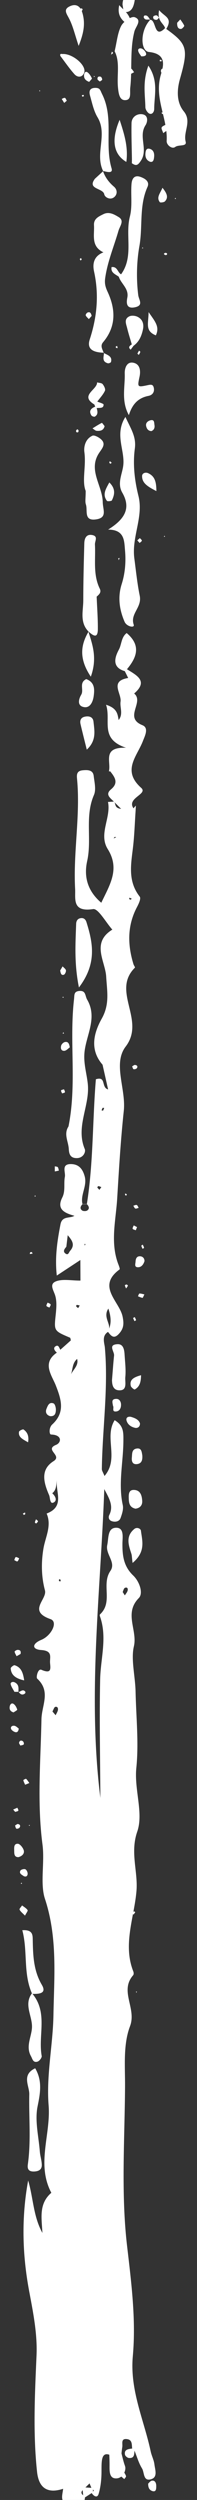 <svg xmlns="http://www.w3.org/2000/svg" xmlns:vectornator="http://vectornator.io" xmlns:xlink="http://www.w3.org/1999/xlink" height="100%" stroke-miterlimit="10" style="fill-rule:nonzero;clip-rule:evenodd;stroke-linecap:round;stroke-linejoin:round;" viewBox="0 0 16.31 206.353" width="100%" xml:space="preserve"><rect x="0" y="0" width="16.31" height="206.353" fill="#333333" stroke="none"/><defs></defs><clipPath id="ArtboardFrame"><rect height="206.353" width="16.31" x="0" y="0"></rect></clipPath><g clip-path="url(#ArtboardFrame)" id="Capa-1" vectornator:layerName="Capa 1"><g opacity="1" vectornator:layerName="Grupo 1"><path d="M12.438 1.635C12.439 1.633 12.441 1.63 12.442 1.628L12.438 1.635Z" fill="#ffffff" fill-rule="nonzero" opacity="1" stroke="none" vectornator:layerName="path"></path><path d="M10.445 8.261C10.893 8.195 10.74 7.638 10.784 7.232C10.957 5.688 10.737 4.111 11.13 2.586C11.232 2.195 11.79 1.662 11.162 1.423C10.877 1.315 10.234 1.759 10.035 2.137C9.734 2.714 9.678 3.45 9.49 4.232C9.961 5.123 9.657 6.22 9.772 7.27C9.824 7.757 9.905 8.34 10.445 8.261" fill="#ffffff" fill-rule="nonzero" opacity="1" stroke="none" vectornator:layerName="path"></path><path d="M8.936 200.525C8.993 201.729 9.08 202.678 9.069 203.627C9.063 204.179 9.136 204.62 9.688 204.567C10.179 204.518 10.481 203.901 10.346 203.538C9.996 202.59 10.01 201.401 8.936 200.525" fill="#ffffff" fill-rule="nonzero" opacity="1" stroke="none" vectornator:layerName="path"></path><path d="M10.46 13.366C10.624 12.16 10.303 11.106 9.904 9.889C9.187 11.579 9.397 12.735 10.46 13.366" fill="#ffffff" fill-rule="nonzero" opacity="1" stroke="none" vectornator:layerName="path"></path><path d="M12.367 9.377C12.599 9.478 12.767 9.235 12.767 8.99C12.769 7.871 13.146 6.689 12.284 5.42C11.789 6.764 12.021 7.822 12.036 8.86C12.04 9.041 12.214 9.311 12.367 9.377" fill="#ffffff" fill-rule="nonzero" opacity="1" stroke="none" vectornator:layerName="path"></path><path d="M6.832 1.101C6.637 0.403 6.205 0.294 5.728 0.545C5.243 0.799 5.509 1.126 5.72 1.531C6.045 2.153 6.205 2.881 6.511 3.788C6.912 2.781 7.082 1.995 6.832 1.101" fill="#ffffff" fill-rule="nonzero" opacity="1" stroke="none" vectornator:layerName="path"></path><path d="M10.55 0.983C10.97 0.886 11.084 0.426 11.152 0.035C11.175-0.096 10.91-0.432 10.785-0.426C10.359-0.411 10.138-0.097 10.146 0.402C10.215 0.653 10.153 1.074 10.55 0.983" fill="#ffffff" fill-rule="nonzero" opacity="1" stroke="none" vectornator:layerName="path"></path><path d="M8.448 199.689C8.154 199.991 7.691 200.181 7.881 200.767C7.906 200.842 8.078 200.93 8.15 200.903C8.677 200.71 8.544 200.195 8.448 199.689" fill="#ffffff" fill-rule="nonzero" opacity="1" stroke="none" vectornator:layerName="path"></path><path d="M12.435 13.355C12.703 13.417 12.74 13.15 12.76 12.945C12.789 12.647 12.708 12.378 12.403 12.286C12.099 12.195 12.055 12.472 12.04 12.676C12.018 12.969 12.114 13.234 12.435 13.355" fill="#ffffff" fill-rule="nonzero" opacity="1" stroke="none" vectornator:layerName="path"></path><path d="M13.668 2.318C12.736 3.262 12.95 1.634 12.438 1.634C11.585 2.529 11.618 4.215 12.33 4.29C13.988 4.464 13.443 5.669 13.282 6.297C12.794 8.198 13.9 9.826 13.798 11.633C13.78 11.972 14.241 12.33 14.5 12.135C14.797 11.91 15.482 12.128 15.371 11.694C15.156 10.857 15.905 10.035 15.216 9.192C14.615 8.458 14.631 7.458 14.901 6.512C15.609 4.02 15.507 3.638 13.766 2.391L13.765 2.391C14.329 1.455 13.614 1.385 13.173 0.835C12.985 1.747 13.54 1.902 13.668 2.318" fill="#ffffff" fill-rule="nonzero" opacity="1" stroke="none" vectornator:layerName="path"></path><path d="M14.986 2.39C15.084 2.386 15.27 2.163 15.255 2.125C15.174 1.936 15.041 1.774 14.927 1.603C14.828 1.708 14.73 1.812 14.669 1.877C14.648 2.215 14.755 2.399 14.986 2.39" fill="#ffffff" fill-rule="nonzero" opacity="1" stroke="none" vectornator:layerName="path"></path><path d="M7.22 5.955C7.051 5.854 6.959 6.057 6.956 6.234C6.952 6.5 7.1 6.653 7.382 6.76C7.45 6.672 7.63 6.505 7.608 6.463C7.512 6.269 7.387 6.056 7.22 5.955" fill="#ffffff" fill-rule="nonzero" opacity="1" stroke="none" vectornator:layerName="path"></path><path d="M12.605 205.614C12.948 205.73 12.934 205.386 12.936 205.197C12.938 204.968 12.842 204.704 12.561 204.763C12.439 204.789 12.338 204.941 12.268 205.001C12.257 205.36 12.389 205.54 12.605 205.614" fill="#ffffff" fill-rule="nonzero" opacity="1" stroke="none" vectornator:layerName="path"></path><path d="M5.529 8.313C5.475 8.227 5.437 8.097 5.373 8.08C5.297 8.059 5.199 8.132 5.11 8.165C5.179 8.274 5.247 8.383 5.316 8.495C5.387 8.434 5.458 8.373 5.529 8.313" fill="#ffffff" fill-rule="nonzero" opacity="1" stroke="none" vectornator:layerName="path"></path><path d="M8.265 6.731C8.335 6.677 8.452 6.631 8.457 6.572C8.466 6.495 8.399 6.355 8.339 6.334C8.203 6.288 8.047 6.318 8.073 6.537C8.082 6.608 8.195 6.665 8.265 6.731" fill="#ffffff" fill-rule="nonzero" opacity="1" stroke="none" vectornator:layerName="path"></path><path d="M7.595-0.452C7.512-0.404 7.379-0.372 7.36-0.302C7.335-0.215 7.406-0.096 7.436 0.012C7.524-0.046 7.649-0.081 7.676-0.159C7.701-0.234 7.626-0.352 7.595-0.452" fill="#ffffff" fill-rule="nonzero" opacity="1" stroke="none" vectornator:layerName="path"></path><path d="M11.06 158.032C11.107 157.968 11.153 157.903 11.199 157.839C11.164 157.81 11.103 157.753 11.096 157.76C11.041 157.816 10.998 157.886 10.951 157.95C10.987 157.978 11.023 158.005 11.06 158.032" fill="#ffffff" fill-rule="nonzero" opacity="1" stroke="none" vectornator:layerName="path"></path><path d="M12.271 203.992C12.452 204.042 12.635 204.235 12.807 203.999C12.842 203.952 12.8 203.749 12.753 203.726C12.515 203.612 12.382 203.791 12.271 203.992" fill="#ffffff" fill-rule="nonzero" opacity="1" stroke="none" vectornator:layerName="path"></path><path d="M12.265 204.002C12.267 203.999 12.269 203.996 12.271 203.992C12.264 203.99 12.257 203.986 12.249 203.984L12.265 204.002Z" fill="#ffffff" fill-rule="nonzero" opacity="1" stroke="none" vectornator:layerName="path"></path><path d="M12.438 1.635L12.442 1.628C12.439 1.627 12.436 1.628 12.433 1.627C12.435 1.629 12.436 1.632 12.438 1.635" fill="#ffffff" fill-rule="nonzero" opacity="1" stroke="none" vectornator:layerName="path"></path><path d="M11.959 1.285C11.929 1.294 11.887 1.392 11.899 1.428C12.005 1.722 12.251 1.57 12.432 1.627C12.305 1.46 12.219 1.217 11.959 1.285" fill="#ffffff" fill-rule="nonzero" opacity="1" stroke="none" vectornator:layerName="path"></path><path d="M3.241 7.522L3.325 7.536L3.295 7.435L3.241 7.522Z" fill="#ffffff" fill-rule="nonzero" opacity="1" stroke="none" vectornator:layerName="path"></path><path d="M8.904 198.861L8.958 198.773L8.874 198.76L8.904 198.861Z" fill="#ffffff" fill-rule="nonzero" opacity="1" stroke="none" vectornator:layerName="path"></path><path d="M11.255 164.382L11.287 164.486L11.343 164.396L11.255 164.382Z" fill="#ffffff" fill-rule="nonzero" opacity="1" stroke="none" vectornator:layerName="path"></path><path d="M8.644 176.908C8.609 176.996 8.545 177.087 8.55 177.172C8.555 177.23 8.656 177.28 8.716 177.336C8.753 177.239 8.818 177.149 8.812 177.064C8.808 177.008 8.704 176.959 8.644 176.908" fill="#ffffff" fill-rule="nonzero" opacity="1" stroke="none" vectornator:layerName="path"></path><path d="M7.19 99.399C7.19 99.397 7.19 99.394 7.191 99.392C7.188 99.389 7.186 99.386 7.183 99.383L7.19 99.399Z" fill="#ffffff" fill-rule="nonzero" opacity="1" stroke="none" vectornator:layerName="path 1"></path><path d="M6.837 99.384C6.834 99.387 6.832 99.39 6.829 99.393C6.83 99.396 6.83 99.398 6.83 99.4L6.837 99.384Z" fill="#ffffff" fill-rule="nonzero" opacity="1" stroke="none" vectornator:layerName="path 2"></path><path d="M6.884 205.966C6.926 206.016 6.968 206.065 7.01 206.114C6.968 206.065 6.926 206.016 6.884 205.966L6.846 205.541C6.687 205.696 6.718 205.837 6.884 205.966M7.072 205.319C7.237 205.33 7.402 205.34 7.567 205.351C7.516 205.228 7.464 205.106 7.414 204.983C7.299 205.094 7.186 205.207 7.072 205.319M7.693 205.486L7.692 205.486L7.698 205.575L7.685 205.665L7.773 205.577L7.693 205.486ZM4.605 141.58C4.669 141.447 4.755 141.318 4.79 141.179C4.826 141.03 4.785 140.842 4.578 140.887C4.482 140.909 4.431 141.114 4.341 141.268C4.439 141.383 4.522 141.481 4.605 141.58M4.908 130.527C4.952 130.522 4.995 130.516 5.039 130.512C5.017 130.452 4.996 130.391 4.973 130.331C4.938 130.358 4.885 130.378 4.875 130.411C4.864 130.443 4.895 130.488 4.908 130.527M5.872 113.448C6.077 113.034 6.532 112.693 6.385 112.167C5.966 112.528 6.036 113.021 5.872 113.448M9.037 109.669C9.226 109.167 9.185 108.653 8.972 108.011C8.537 108.664 9.096 109.169 9.037 109.669M6.47 107.976C6.513 107.904 6.556 107.832 6.601 107.757C6.513 107.738 6.435 107.713 6.355 107.71C6.338 107.71 6.289 107.805 6.305 107.826C6.346 107.884 6.413 107.927 6.47 107.976M5.826 103.223C6.243 102.73 5.941 102.349 5.606 101.955C5.567 102.286 5.529 102.598 5.492 102.911C5.348 103.073 5.193 103.277 5.388 103.444C5.665 103.681 5.701 103.34 5.826 103.223M6.992 102.673L7.015 102.818L7.082 102.692L6.992 102.673ZM8.229 98.213C8.284 98.138 8.337 98.063 8.391 97.987C8.311 97.957 8.233 97.915 8.151 97.903C8.124 97.899 8.048 97.995 8.057 98.011C8.102 98.085 8.169 98.148 8.229 98.213M8.536 91.666C8.577 91.601 8.598 91.525 8.626 91.453C8.582 91.449 8.508 91.428 8.498 91.444C8.457 91.508 8.435 91.584 8.407 91.656C8.452 91.66 8.527 91.681 8.536 91.666M10.82 74.265C10.849 74.236 10.878 74.206 10.907 74.177C10.844 74.149 10.78 74.121 10.717 74.094C10.711 74.134 10.687 74.183 10.704 74.211C10.722 74.241 10.78 74.249 10.82 74.265M9.409 69.209C9.493 69.17 9.554 69.141 9.616 69.11C9.576 69.1 9.526 69.069 9.5 69.081C9.465 69.1 9.448 69.15 9.409 69.209M10.027 66.765C9.785 66.523 9.628 66.365 9.473 66.212C9.589 66.391 9.485 66.708 10.027 66.765M10.335 131.688C10.412 131.563 10.518 131.446 10.561 131.312C10.608 131.166 10.571 130.975 10.347 131.06C10.243 131.1 10.209 131.302 10.156 131.408C10.233 131.528 10.284 131.608 10.335 131.688M5.673 206.666C4.897 206.553 5.188 205.91 5.225 205.429C3.929 205.852 3.211 205.366 3.068 204.03C2.725 200.836 2.884 197.64 3.024 194.443C3.104 192.63 2.742 190.864 2.411 189.093C1.844 186.065 1.769 183.032 2.331 179.981C2.759 181.423 2.75 182.94 3.511 184.311C3.462 183.137 3.175 181.927 4.25 180.996C2.993 178.631 4.219 176.187 4.025 173.776C3.826 171.303 4.385 168.778 4.425 166.331C4.479 163.18 4.78 159.936 3.722 156.734C3.303 155.464 3.715 153.743 3.518 152.248C3.064 148.802 3.367 145.352 3.433 141.91C3.455 140.751 4.229 139.616 3.08 138.557C2.969 138.456 3.137 137.702 3.426 137.827C4.268 138.19 4.188 137.75 4.145 137.27C4.104 136.806 4.404 136.26 3.406 136.195C2.648 136.147 2.623 135.685 3.42 135.356C4.258 135.012 4.826 133.87 4.186 133.647C2.253 132.973 3.922 132.023 3.722 131.271C3.419 130.136 3.407 128.982 3.593 127.845C3.751 126.875 4.302 125.947 3.861 124.93C5.402 124.348 4.575 123.129 4.711 122.167C4.64 122.549 4.692 122.967 4.324 123.256C4.597 123.501 4.77 123.88 4.407 124.033C4.144 124.142 4.149 123.679 4.082 123.448C3.638 122.434 3.292 121.325 4.435 120.606C5.191 120.129 3.645 119.664 4.645 119.259C5.091 119.078 5.162 118.431 4.229 118.409C4.068 118.405 4.037 117.842 4.325 117.578C5.405 116.583 5.081 115.536 4.625 114.369C4.295 113.518 3.443 112.513 4.708 111.648C4.531 111.502 4.379 111.278 4.584 111.135C4.853 110.947 4.894 111.266 4.998 111.41C5.284 111.157 5.569 110.903 5.865 110.639C5.846 110.58 5.845 110.436 5.786 110.411C4.456 109.847 4.473 109.851 4.611 108.537C4.665 108.016 4.718 107.458 4.579 106.965C4.449 106.503 4.021 105.978 4.676 105.749C5.23 105.557 5.92 105.705 6.661 105.702L6.654 104.003C6.062 104.393 5.463 104.786 4.702 105.287C4.533 103.755 4.747 102.416 5.007 101.061C5.147 100.334 5.783 100.593 6.159 100.355L6.16 100.353C5.348 100.131 4.665 99.82 5.154 98.85C5.435 98.292 5.262 97.7 5.371 97.136C5.444 96.755 5.036 96.054 5.916 96.086C6.538 96.109 6.848 96.498 7.012 97.101C7.231 97.908 6.636 98.616 6.829 99.393C6.671 99.563 6.577 99.757 6.804 99.918C6.897 99.982 7.132 99.981 7.223 99.916C7.446 99.753 7.356 99.559 7.191 99.392C7.736 95.973 7.654 92.513 7.938 89.085C8.821 88.804 8.354 89.77 8.951 89.925C8.787 89.193 8.64 88.54 8.492 87.886L8.502 87.895C7.398 86.644 7.766 85.255 8.428 84.073C9.097 82.88 8.861 81.814 8.791 80.603C8.716 79.338 7.533 77.816 9.3 76.732C8.765 76.134 8.13 74.972 7.71 75.037C5.946 75.308 6.264 74.172 6.22 73.377C6.052 70.333 6.673 67.297 6.375 64.248C6.337 63.869 6.408 63.622 6.847 63.581C7.259 63.543 7.699 63.544 7.757 64.047C7.818 64.572 7.972 65.173 7.776 65.624C7.006 67.399 7.618 69.269 7.217 71.07C6.947 72.284 7.188 73.501 8.386 74.515C9.089 73.037 9.95 71.73 8.922 70.088C8.141 68.841 9.21 67.498 8.941 66.194C9.103 66.185 9.265 66.176 9.427 66.166C9.142 65.869 8.673 65.585 9.194 65.152C9.846 64.609 9.502 64.145 9.124 63.665L9.032 63.58C9.172 62.825 8.495 61.655 10.432 61.721C8.209 60.978 9.223 59.484 8.78 58.171C9.706 58.46 9.734 58.947 9.822 59.434C10.22 58.937 9.911 58.403 9.982 57.908C10.078 57.234 9.044 56.219 10.613 55.962L10.333 55.398C10.392 55.344 10.451 55.292 10.511 55.24C11.321 55.749 12.301 56.214 11.107 57.244C11.963 57.958 10.224 59.228 11.79 59.859C12.351 60.086 11.987 60.757 11.83 61.17C11.339 62.445 10.078 63.597 11.688 65.031C12.276 65.554 10.46 65.864 11.05 66.719C11.111 66.768 11.171 66.816 11.231 66.864C11.156 67.932 11.128 69.004 10.996 70.066C10.827 71.433 10.599 72.777 11.569 74.012C11.692 74.17 11.475 74.617 11.331 74.89C10.527 76.425 10.561 77.993 11.05 79.588C11.082 79.689 11.201 79.843 11.168 79.874C9.199 81.828 12.083 84.19 10.403 86.387C9.326 87.799 10.442 89.89 10.249 91.685C9.991 94.091 9.848 96.51 9.702 98.925C9.596 100.681 9.138 102.444 9.738 104.198C9.805 104.397 9.963 104.733 9.893 104.786C7.98 106.189 9.891 107.413 10.15 108.675C10.275 109.28 10.239 109.668 9.842 110.099C9.415 110.564 9.184 110.25 8.943 109.936C8.395 110.276 8.652 110.885 8.682 111.232C8.978 114.587 8.478 117.915 8.431 121.254C8.429 121.392 8.532 121.529 8.652 121.833C9.892 120.384 8.6 118.647 9.493 117.225C10.24 117.672 10.22 118.234 10.216 118.906C10.211 120.68 9.775 122.449 10.164 124.232C10.237 124.566 10.104 124.964 9.98 125.305C9.876 125.588 9.553 125.655 9.263 125.563C9.017 125.484 8.946 125.253 9.051 125.043C9.439 124.27 8.993 123.608 8.633 122.911C8.333 131.407 7.239 139.887 8.31 148.403C8.295 145.14 8.223 141.877 8.292 138.616C8.33 136.878 8.894 135.147 8.275 133.413C8.259 133.365 8.248 133.283 8.277 133.257C9.386 132.237 8.37 130.782 9.139 129.669C9.633 128.954 8.715 128.298 8.879 127.53C9 126.963 8.896 126.125 9.595 126.103C10.307 126.08 10.138 126.909 10.136 127.408C10.129 128.386 10.222 129.277 11.031 130.048C11.538 130.531 11.889 131.505 11.49 131.908C10.243 133.172 11.399 134.562 11.084 135.894C10.83 136.959 11.197 138.365 11.224 139.625C11.268 141.726 11.498 143.844 11.287 145.923C11.102 147.732 11.895 149.652 11.362 151.187C10.765 152.909 11.428 154.47 11.3 156.064C11.126 158.231 10.15 160.494 11.036 162.725C11.074 162.817 11.081 162.971 11.025 163.036C9.87 164.354 11.328 165.769 10.764 167.248C10.186 168.764 10.362 170.557 10.352 172.229C10.325 176.614 10.014 181.036 10.519 185.371C10.875 188.422 11.269 191.47 10.996 194.487C10.74 197.307 11.922 199.744 12.477 202.349C12.554 202.711 12.743 203.057 12.785 203.42C12.837 203.86 13.092 204.499 12.467 204.651C11.845 204.803 11.961 204.074 11.759 203.749C11.481 203.3 11.338 202.776 11.137 202.284C11.072 202.224 11.007 202.166 10.943 202.105C10.904 201.803 10.965 201.401 10.547 201.333C9.973 201.239 10.17 201.711 10.125 201.974C10.066 202.328 10.046 202.686 9.99 203.233C8.353 201.856 8.406 202.904 8.404 203.992C8.404 204.612 8.341 205.251 8.166 205.847C8.054 206.23 7.759 206.034 7.589 205.781C7.404 205.902 7.219 206.022 7.033 206.141L7.034 206.141C6.962 207.144 6.117 206.731 5.673 206.666" fill="#ffffff" fill-rule="nonzero" opacity="1" stroke="none" vectornator:layerName="path 3"></path><path d="M10.073 48.222C9.739 49.272 9.877 50.311 10.314 51.32C10.492 51.732 11.17 51.858 11.069 51.561C10.759 50.645 11.769 50.15 11.568 49.17C11.369 48.209 11.255 47.107 11.122 46.094C10.887 44.32 11.893 42.667 11.463 40.942C11.138 39.637 10.989 38.318 11.165 37.01C11.295 36.04 10.817 35.366 10.383 34.415C9.475 35.843 10.33 37.117 10.212 38.363C10.143 39.102 9.672 39.88 10.124 40.664C10.864 41.946 10.336 42.855 8.951 43.714C10.332 43.719 10.281 44.665 10.349 45.404C10.435 46.343 10.368 47.294 10.073 48.222" fill="#ffffff" fill-rule="nonzero" opacity="1" stroke="none" vectornator:layerName="path 4"></path><path d="M7.017 94.842C6.243 93.004 7.455 91.27 7.269 89.47C7.179 88.594 6.898 87.769 6.998 86.829C7.149 85.408 8.084 83.996 7.213 82.507C7.033 82.198 7.123 81.738 6.551 81.797C6.1 81.843 6.169 82.139 6.129 82.484C5.726 85.974 6.374 89.506 5.671 92.979C5.257 93.607 5.663 94.221 5.695 94.84C5.716 95.226 5.8 95.591 6.347 95.593C6.9 95.594 7.116 95.079 7.017 94.842" fill="#ffffff" fill-rule="nonzero" opacity="1" stroke="none" vectornator:layerName="path 5"></path><path d="M8.535 28.247C9.634 26.944 9.57 25.518 8.914 24.1C8.726 23.694 8.644 23.399 8.709 22.945C8.901 21.593 9.435 20.339 9.811 19.04C9.922 18.657 10.322 18.218 9.824 17.918C9.484 17.715 9.041 17.438 8.56 17.677C8.166 17.874 7.749 18.053 7.782 18.591C7.83 19.406 7.511 20.323 8.561 20.829C7.778 21.13 7.644 21.757 7.787 22.407C8.207 24.313 8.038 26.161 7.431 28.014C7.144 28.889 7.825 29.09 8.581 29.114C8.486 28.83 8.274 28.556 8.535 28.247" fill="#ffffff" fill-rule="nonzero" opacity="1" stroke="none" vectornator:layerName="path 6"></path><path d="M8.58 29.115C8.582 29.122 8.586 29.128 8.588 29.135L8.611 29.116C8.6 29.116 8.59 29.115 8.58 29.115" fill="#ffffff" fill-rule="nonzero" opacity="1" stroke="none" vectornator:layerName="path 7"></path><path d="M10.026 22.642L9.835 22.843C10.025 23.428 10.686 23.821 10.542 24.563C10.473 24.914 10.398 25.527 11.173 25.364C11.909 25.208 11.495 24.758 11.445 24.364C11.274 23.014 11.318 21.554 11.539 20.324C11.831 18.7 11.504 16.996 12.21 15.431C12.411 14.987 12.01 14.738 11.637 14.604C11.076 14.401 10.917 14.819 10.889 15.187C10.818 16.083 10.972 17.019 10.754 17.876C10.35 19.451 11.09 21.168 10.026 22.642" fill="#ffffff" fill-rule="nonzero" opacity="1" stroke="none" vectornator:layerName="path 8"></path><path d="M8.101 51.929C8.107 51.036 8.038 50.143 8.002 49.25C8.002 49.25 7.992 49.259 7.992 49.258C8.196 49.075 8.414 48.904 8.259 48.589C7.688 47.422 7.926 46.169 7.86 44.952C7.844 44.663 8.139 44.282 7.671 44.171C7.144 44.046 6.99 44.446 6.98 44.843C6.937 46.415 6.896 47.988 6.895 49.56C6.894 50.434 6.583 51.366 7.331 52.133L7.315 52.122C7.318 52.13 7.321 52.139 7.323 52.147C7.326 52.143 7.328 52.139 7.33 52.134C7.699 52.452 8.096 52.761 8.101 51.929" fill="#ffffff" fill-rule="nonzero" opacity="1" stroke="none" vectornator:layerName="path 9"></path><path d="M8.505 41.443C8.482 40.106 7.323 38.857 8.143 37.484C8.413 37.031 8.914 36.624 8.224 36.151C8.065 36.041 7.787 35.905 7.656 35.963C7.059 36.228 6.928 36.886 6.986 37.315C7.145 38.501 6.765 39.699 7.094 40.518C7.097 41.125 7.031 41.405 7.112 41.64C7.276 42.115 6.908 43.017 7.94 42.873C8.909 42.739 8.517 42.087 8.505 41.443" fill="#ffffff" fill-rule="nonzero" opacity="1" stroke="none" vectornator:layerName="path 10"></path><path d="M3.46 178.676C3.448 178.311 3.324 177.95 3.296 177.584C3.199 176.337 2.869 175.042 3.113 173.852C3.344 172.725 3.509 171.741 2.913 170.719C1.761 171.263 2.44 172.173 2.425 172.865C2.382 174.788 2.577 176.715 2.307 178.638C2.261 178.958 2.303 179.261 2.829 179.24C3.265 179.221 3.473 179.039 3.46 178.676" fill="#ffffff" fill-rule="nonzero" opacity="1" stroke="none" vectornator:layerName="path 11"></path><path d="M7.159 76.119C7.091 75.9 6.943 75.742 6.672 75.787C6.403 75.831 6.311 76.045 6.305 76.254C6.249 77.884 6.136 79.519 6.535 81.507C8.037 79.533 7.695 77.833 7.159 76.119" fill="#ffffff" fill-rule="nonzero" opacity="1" stroke="none" vectornator:layerName="path 12"></path><path d="M10.669 34.267C10.934 33.424 11.38 32.856 12.293 32.676C12.683 32.599 12.824 32.279 12.712 31.936C12.63 31.687 12.406 31.756 12.166 31.806C11.374 31.971 11.368 31.952 11.553 31.09C11.662 30.582 11.579 30.034 11.018 29.937C10.461 29.841 10.314 30.452 10.327 30.822C10.366 31.94 10.017 33.088 10.669 34.267" fill="#ffffff" fill-rule="nonzero" opacity="1" stroke="none" vectornator:layerName="path 13"></path><path d="M9.235 13.887C8.642 11.886 9.438 9.744 8.456 7.775C8.296 7.457 8.297 7.253 7.897 7.253C7.386 7.254 7.363 7.576 7.454 7.895C7.628 8.501 7.754 9.146 8.076 9.682C8.935 11.113 7.835 12.693 8.538 14.116C8.84 14.177 9.376 14.361 9.235 13.887" fill="#ffffff" fill-rule="nonzero" opacity="1" stroke="none" vectornator:layerName="path 14"></path><path d="M8.538 14.115C8.532 14.114 8.524 14.112 8.517 14.111C8.518 14.111 8.542 14.128 8.542 14.128C8.54 14.124 8.54 14.119 8.538 14.115" fill="#ffffff" fill-rule="nonzero" opacity="1" stroke="none" vectornator:layerName="path 15"></path><path d="M10.89 10.164C10.871 11.162 10.908 12.158 10.923 13.154C10.921 13.266 10.918 13.377 10.917 13.489L10.929 13.479C11.288 13.733 11.428 13.622 11.666 13.263C12.285 12.328 11.439 11.269 12.047 10.336C12.222 10.07 12.305 9.511 11.784 9.431C11.339 9.361 10.9 9.662 10.89 10.164" fill="#ffffff" fill-rule="nonzero" opacity="1" stroke="none" vectornator:layerName="path 16"></path><path d="M3.452 169.704C3.143 168.002 3.985 166.148 2.69 164.578L2.642 164.536C1.942 165.478 2.706 166.429 2.646 167.384C2.598 168.152 2.119 168.922 2.562 169.716C2.691 169.946 2.732 170.277 3.097 170.174C3.258 170.129 3.477 169.845 3.452 169.704" fill="#ffffff" fill-rule="nonzero" opacity="1" stroke="none" vectornator:layerName="path 17"></path><path d="M9.444 111.889C9.384 112.454 9.346 113.022 9.27 113.946C9.29 114.053 9.246 114.708 9.816 114.756C10.581 114.821 10.335 114.075 10.374 113.678C10.436 113.055 10.35 112.42 10.313 111.79C10.29 111.413 10.211 110.937 9.748 110.951C8.901 110.978 9.479 111.553 9.444 111.889" fill="#ffffff" fill-rule="nonzero" opacity="1" stroke="none" vectornator:layerName="path 18"></path><path d="M3.465 163.835C2.748 162.617 2.733 161.32 2.708 160.005C2.699 159.614 2.612 159.276 1.847 159.322C2.311 161.06 1.907 162.854 2.642 164.536C2.642 164.536 2.691 164.578 2.69 164.578C3.242 164.591 3.885 164.547 3.465 163.835" fill="#ffffff" fill-rule="nonzero" opacity="1" stroke="none" vectornator:layerName="path 19"></path><path d="M10.487 52.253C10.035 52.596 10.073 53.183 9.849 53.606C9.589 54.096 9.14 55.057 10.333 55.398C10.392 55.344 10.451 55.291 10.511 55.239C11.331 54.258 11.695 53.275 10.487 52.253" fill="#ffffff" fill-rule="nonzero" opacity="1" stroke="none" vectornator:layerName="path 20"></path><path d="M11.346 26.131C11.166 26.053 10.883 26.029 10.717 26.108C10.244 26.331 10.442 26.735 10.526 27.076C10.636 27.53 10.781 27.976 10.912 28.426L11.058 28.541C11.533 28.198 11.728 27.698 11.836 27.188C11.925 26.768 11.819 26.337 11.346 26.131" fill="#ffffff" fill-rule="nonzero" opacity="1" stroke="none" vectornator:layerName="path 21"></path><path d="M7.324 52.148C6.643 53.304 6.562 54.425 7.519 55.854C8.066 54.327 7.664 53.238 7.324 52.148" fill="#ffffff" fill-rule="nonzero" opacity="1" stroke="none" vectornator:layerName="path 22"></path><path d="M7.74 59.566C7.697 59.168 7.366 59.077 7.003 59.161C6.675 59.238 6.602 59.492 6.667 59.771C6.82 60.426 6.987 61.079 7.185 61.877C8.002 61.121 7.82 60.328 7.74 59.566" fill="#ffffff" fill-rule="nonzero" opacity="1" stroke="none" vectornator:layerName="path 23"></path><path d="M10.877 128.249C10.922 128.385 10.917 128.535 10.976 129.007C12.087 128.079 11.771 127.182 11.668 126.35C11.647 126.169 11.337 126.026 11.121 126.204C10.387 126.809 10.643 127.532 10.877 128.249" fill="#ffffff" fill-rule="nonzero" opacity="1" stroke="none" vectornator:layerName="path 24"></path><path d="M9.436 15.41C9.014 15.051 8.708 14.639 8.532 14.138C8.308 14.343 8.083 14.549 7.859 14.754C7.19 15.642 8.531 15.503 8.634 16.044C8.681 16.289 9.134 16.549 9.464 16.263C9.737 16.027 9.714 15.647 9.436 15.41" fill="#ffffff" fill-rule="nonzero" opacity="1" stroke="none" vectornator:layerName="path 25"></path><path d="M7.84 14.771L7.859 14.753C7.86 14.753 7.859 14.753 7.86 14.753L7.84 14.771Z" fill="#ffffff" fill-rule="nonzero" opacity="1" stroke="none" vectornator:layerName="path 26"></path><path d="M8.518 14.111C8.521 14.121 8.529 14.128 8.532 14.138C8.536 14.135 8.539 14.132 8.543 14.129L8.518 14.111L8.518 14.111" fill="#ffffff" fill-rule="nonzero" opacity="1" stroke="none" vectornator:layerName="path 27"></path><path d="M6.961 6.022C7.21 5.426 6.006 4.397 5.168 4.459C5.111 4.513 5.054 4.568 4.998 4.622C5.382 5.124 5.738 5.649 6.16 6.121C6.418 6.41 6.797 6.411 6.961 6.022" fill="#ffffff" fill-rule="nonzero" opacity="1" stroke="none" vectornator:layerName="path 28"></path><path d="M7.752 57.493C7.832 56.931 7.87 56.33 7.141 56.053C6.51 56.366 6.97 56.937 6.721 57.351C6.522 57.682 6.348 58.276 6.978 58.37C7.473 58.441 7.692 57.906 7.752 57.493" fill="#ffffff" fill-rule="nonzero" opacity="1" stroke="none" vectornator:layerName="path 29"></path><path d="M10.661 123.692C10.67 124.07 10.73 124.426 11.218 124.53C11.623 124.476 11.798 124.217 11.774 123.874C11.746 123.454 11.631 122.989 11.078 122.98C10.639 122.974 10.652 123.379 10.661 123.692" fill="#ffffff" fill-rule="nonzero" opacity="1" stroke="none" vectornator:layerName="path 30"></path><path d="M8.495 31.704C8.416 31.606 8.197 31.607 8.04 31.562C8.052 32.18 6.569 32.635 7.811 33.387C7.893 33.307 7.973 33.227 8.055 33.146C8.273 32.852 8.538 32.577 8.687 32.255C8.751 32.118 8.617 31.855 8.495 31.704" fill="#ffffff" fill-rule="nonzero" opacity="1" stroke="none" vectornator:layerName="path 31"></path><path d="M10.862 2.172C10.869 1.194 10.25 0.879 9.871 0.422C9.716 1.143 9.923 1.694 10.862 2.172" fill="#ffffff" fill-rule="nonzero" opacity="1" stroke="none" vectornator:layerName="path 32"></path><path d="M11.764 39.289C11.757 39.866 12.199 40.153 12.948 40.536C12.942 39.764 12.818 39.305 12.256 39.053C12.037 38.955 11.766 39.06 11.764 39.289" fill="#ffffff" fill-rule="nonzero" opacity="1" stroke="none" vectornator:layerName="path 33"></path><path d="M9.262 41.303C9.488 40.833 9.596 40.353 9.051 39.822C8.761 40.365 8.456 40.808 8.855 41.344C8.895 41.398 9.233 41.366 9.262 41.303" fill="#ffffff" fill-rule="nonzero" opacity="1" stroke="none" vectornator:layerName="path 34"></path><path d="M13.359 3.541C13.364 3.19 13.436 2.755 12.913 2.676C12.613 2.63 12.421 2.849 12.405 3.151C12.466 3.516 12.541 3.925 12.956 4.038C13.341 4.144 13.356 3.786 13.359 3.541" fill="#ffffff" fill-rule="nonzero" opacity="1" stroke="none" vectornator:layerName="path 35"></path><path d="M10.916 120.313C10.888 120.601 10.962 120.893 11.334 120.851C11.765 120.803 11.806 120.456 11.78 120.115C11.73 119.861 11.723 119.518 11.343 119.561C10.894 119.61 10.947 120.007 10.916 120.313" fill="#ffffff" fill-rule="nonzero" opacity="1" stroke="none" vectornator:layerName="path 36"></path><path d="M12.903 27.682C13.24 26.966 12.836 26.539 12.302 25.762C12.299 26.686 11.979 27.31 12.903 27.682" fill="#ffffff" fill-rule="nonzero" opacity="1" stroke="none" vectornator:layerName="path 37"></path><path d="M13.233 16.689C13.273 16.74 13.576 16.704 13.653 16.623C13.957 16.302 13.834 15.975 13.452 15.501C13.251 15.978 12.929 16.296 13.233 16.689" fill="#ffffff" fill-rule="nonzero" opacity="1" stroke="none" vectornator:layerName="path 38"></path><path d="M4.626 116.374C4.631 116.189 4.554 115.885 4.426 115.837C4.061 115.7 3.951 116.044 3.856 116.267C3.745 116.531 3.811 116.789 4.151 116.893C4.57 116.922 4.618 116.624 4.626 116.374" fill="#ffffff" fill-rule="nonzero" opacity="1" stroke="none" vectornator:layerName="path 39"></path><path d="M10.481 117.271C10.579 117.594 10.862 117.787 11.183 117.856C11.393 117.901 11.603 117.771 11.588 117.488C11.48 117.166 11.157 117.044 10.861 116.955C10.685 116.901 10.388 116.959 10.481 117.271" fill="#ffffff" fill-rule="nonzero" opacity="1" stroke="none" vectornator:layerName="path 40"></path><path d="M1.959 152.707C1.89 152.496 1.644 152.189 1.469 152.186C1.129 152.178 1.173 152.534 1.177 152.766C1.18 153.002 1.168 153.292 1.522 153.294C1.882 153.196 2.043 152.956 1.959 152.707" fill="#ffffff" fill-rule="nonzero" opacity="1" stroke="none" vectornator:layerName="path 41"></path><path d="M1.211 137.45C1.138 137.428 0.883 137.623 0.888 137.709C0.92 138.247 1.272 138.542 2.002 138.703C1.906 138.05 1.75 137.623 1.211 137.45" fill="#ffffff" fill-rule="nonzero" opacity="1" stroke="none" vectornator:layerName="path 42"></path><path d="M1.942 117.988C1.893 117.953 1.59 118.093 1.575 118.179C1.498 118.622 1.871 118.793 2.325 119.051C2.412 118.523 2.262 118.21 1.942 117.988" fill="#ffffff" fill-rule="nonzero" opacity="1" stroke="none" vectornator:layerName="path 43"></path><path d="M11.223 104.132C11.216 104.312 11.096 104.598 11.419 104.601C11.719 104.604 11.88 104.357 11.964 104.094C11.962 103.846 11.803 103.692 11.568 103.694C11.303 103.696 11.233 103.923 11.223 104.132" fill="#ffffff" fill-rule="nonzero" opacity="1" stroke="none" vectornator:layerName="path 44"></path><path d="M9.354 116.04C9.465 116.183 9.228 116.538 9.602 116.507C9.922 116.481 10.033 116.193 10.02 115.912C10.008 115.686 9.878 115.462 9.628 115.465C9.178 115.469 9.322 115.787 9.354 116.04" fill="#ffffff" fill-rule="nonzero" opacity="1" stroke="none" vectornator:layerName="path 45"></path><path d="M10.829 114.399C10.857 114.519 11.115 114.711 11.153 114.691C11.555 114.467 11.672 114.098 11.677 113.511C11.076 113.678 10.707 113.877 10.829 114.399" fill="#ffffff" fill-rule="nonzero" opacity="1" stroke="none" vectornator:layerName="path 46"></path><path d="M12.085 4.381C12.042 4.246 11.911 4.109 11.779 4.032C11.642 3.953 11.415 3.983 11.439 4.175C11.46 4.356 11.621 4.522 11.694 4.649C12.009 4.668 12.144 4.566 12.085 4.381" fill="#ffffff" fill-rule="nonzero" opacity="1" stroke="none" vectornator:layerName="path 47"></path><path d="M12.1 35.171C12.148 35.383 12.258 35.565 12.53 35.586C12.775 35.487 12.823 35.283 12.788 35.077C12.757 34.899 12.795 34.591 12.436 34.696C12.223 34.758 12.044 34.921 12.1 35.171" fill="#ffffff" fill-rule="nonzero" opacity="1" stroke="none" vectornator:layerName="path 48"></path><path d="M13.515 10.99C13.703 10.841 13.889 10.762 13.915 10.651C13.942 10.544 13.803 10.404 13.737 10.278C13.613 10.357 13.427 10.415 13.384 10.522C13.342 10.625 13.449 10.78 13.515 10.99" fill="#ffffff" fill-rule="nonzero" opacity="1" stroke="none" vectornator:layerName="path 49"></path><path d="M8.66 35.174C8.598 35.098 8.453 34.893 8.432 34.903C8.164 35.037 7.912 35.202 7.658 35.359C7.774 35.43 7.889 35.554 8.01 35.562C8.277 35.577 8.565 35.558 8.66 35.174" fill="#ffffff" fill-rule="nonzero" opacity="1" stroke="none" vectornator:layerName="path 50"></path><path d="M8.004 33.688C7.965 33.646 7.924 33.606 7.882 33.567C7.508 33.712 7.34 33.942 7.574 34.298C7.616 34.361 7.798 34.42 7.852 34.388C8.145 34.211 8.076 33.946 8.004 33.688" fill="#ffffff" fill-rule="nonzero" opacity="1" stroke="none" vectornator:layerName="path 51"></path><path d="M1.425 141.111C1.371 140.937 1.268 140.737 1.115 140.639C0.95 140.535 0.829 140.697 0.804 140.858C0.773 141.065 0.818 141.251 1.121 141.346C1.213 141.279 1.441 141.162 1.425 141.111" fill="#ffffff" fill-rule="nonzero" opacity="1" stroke="none" vectornator:layerName="path 52"></path><path d="M1.829 157.278C1.753 157.396 1.586 157.551 1.621 157.624C1.698 157.79 1.874 157.916 2.07 158.119C2.178 157.9 2.327 157.725 2.283 157.662C2.179 157.506 1.986 157.402 1.829 157.278" fill="#ffffff" fill-rule="nonzero" opacity="1" stroke="none" vectornator:layerName="path 53"></path><path d="M2.289 154.656C2.288 154.528 2.204 154.342 2.096 154.291C2 154.246 1.745 154.311 1.696 154.396C1.552 154.638 1.803 154.741 1.97 154.861C2.203 154.964 2.29 154.794 2.289 154.656" fill="#ffffff" fill-rule="nonzero" opacity="1" stroke="none" vectornator:layerName="path 54"></path><path d="M5.362 86.014C5.24 86.044 5.099 86.188 5.065 86.305C5.008 86.497 5.044 86.754 5.322 86.738C5.491 86.728 5.649 86.537 5.777 86.452C5.73 86.144 5.639 85.949 5.362 86.014" fill="#ffffff" fill-rule="nonzero" opacity="1" stroke="none" vectornator:layerName="path 55"></path><path d="M8.609 29.144C8.59 29.467 8.418 29.845 8.931 29.987C9.004 30.007 9.171 29.936 9.187 29.881C9.318 29.418 8.916 29.312 8.609 29.144" fill="#ffffff" fill-rule="nonzero" opacity="1" stroke="none" vectornator:layerName="path 56"></path><path d="M8.588 29.134C8.595 29.137 8.602 29.141 8.609 29.144C8.609 29.135 8.611 29.126 8.611 29.117C8.611 29.116 8.588 29.134 8.588 29.134" fill="#ffffff" fill-rule="nonzero" opacity="1" stroke="none" vectornator:layerName="path 57"></path><path d="M9.239 22.044C9.149 22.516 9.558 22.635 9.835 22.843C9.899 22.776 9.962 22.709 10.025 22.642C9.727 22.492 9.733 21.983 9.239 22.044" fill="#ffffff" fill-rule="nonzero" opacity="1" stroke="none" vectornator:layerName="path 58"></path><path d="M10.347 202.611C10.368 202.72 10.541 202.872 10.659 202.885C11.143 202.934 11.102 202.574 11.138 202.284C11.073 202.225 11.007 202.165 10.943 202.106C10.616 202.145 10.267 202.185 10.347 202.611" fill="#ffffff" fill-rule="nonzero" opacity="1" stroke="none" vectornator:layerName="path 59"></path><path d="M13.326 5.904C13.335 5.984 13.444 6.121 13.498 6.116C13.619 6.108 13.734 6.026 13.852 5.974C13.772 5.861 13.694 5.75 13.634 5.665C13.365 5.619 13.311 5.757 13.326 5.904" fill="#ffffff" fill-rule="nonzero" opacity="1" stroke="none" vectornator:layerName="path 60"></path><path d="M5.46 80.098C5.441 79.978 5.282 79.877 5.184 79.766C5.108 79.893 5.034 80.019 4.981 80.107C5.025 80.319 5.057 80.523 5.277 80.46C5.375 80.433 5.477 80.215 5.46 80.098" fill="#ffffff" fill-rule="nonzero" opacity="1" stroke="none" vectornator:layerName="path 61"></path><path d="M4.783 96.342C4.74 96.29 4.621 96.291 4.536 96.269L4.538 96.694C4.685 96.664 4.779 96.645 4.873 96.626C4.845 96.529 4.843 96.415 4.783 96.342" fill="#ffffff" fill-rule="nonzero" opacity="1" stroke="none" vectornator:layerName="path 62"></path><path d="M1.447 136.184C1.361 136.187 1.202 136.293 1.209 136.332C1.231 136.462 1.315 136.582 1.374 136.706C1.5 136.636 1.625 136.565 1.7 136.522C1.767 136.24 1.617 136.177 1.447 136.184" fill="#ffffff" fill-rule="nonzero" opacity="1" stroke="none" vectornator:layerName="path 63"></path><path d="M1.229 138.87C1.026 138.765 0.857 138.888 0.882 139.005C0.93 139.229 1.084 139.435 1.197 139.647C1.306 139.648 1.415 139.648 1.523 139.65C1.532 139.357 1.587 139.055 1.229 138.87" fill="#ffffff" fill-rule="nonzero" opacity="1" stroke="none" vectornator:layerName="path 64"></path><path d="M1.203 139.658C1.201 139.655 1.199 139.651 1.197 139.647L1.192 139.647L1.203 139.658Z" fill="#ffffff" fill-rule="nonzero" opacity="1" stroke="none" vectornator:layerName="path 65"></path><path d="M1.523 139.65C1.523 139.658 1.522 139.666 1.522 139.673L1.538 139.65C1.533 139.65 1.528 139.65 1.523 139.65" fill="#ffffff" fill-rule="nonzero" opacity="1" stroke="none" vectornator:layerName="path 66"></path><path d="M1.551 142.676C1.455 142.609 1.348 142.49 1.217 142.455C1.042 142.409 0.863 142.507 0.911 142.689C0.942 142.802 1.106 142.921 1.238 142.966C1.428 143.03 1.529 142.905 1.551 142.676" fill="#ffffff" fill-rule="nonzero" opacity="1" stroke="none" vectornator:layerName="path 67"></path><path d="M11.8 107.126C11.832 107.13 11.886 106.972 11.954 106.842C11.807 106.813 11.674 106.762 11.545 106.772C11.498 106.775 11.463 106.919 11.422 106.999C11.547 107.045 11.67 107.11 11.8 107.126" fill="#ffffff" fill-rule="nonzero" opacity="1" stroke="none" vectornator:layerName="path 68"></path><path d="M10.726 6.11C10.83 6.135 10.975 6.017 11.103 5.962C11.011 5.849 10.943 5.694 10.821 5.635C10.739 5.597 10.583 5.693 10.381 5.751C10.534 5.921 10.611 6.081 10.726 6.11" fill="#ffffff" fill-rule="nonzero" opacity="1" stroke="none" vectornator:layerName="path 69"></path><path d="M10.227 203.991C10.14 204.087 10.051 204.182 9.923 204.321C10.07 204.445 10.18 204.536 10.29 204.629C10.341 204.548 10.448 204.454 10.432 204.386C10.399 204.247 10.299 204.122 10.227 203.991" fill="#ffffff" fill-rule="nonzero" opacity="1" stroke="none" vectornator:layerName="path 70"></path><path d="M7.256 25.793C7.177 25.824 7.074 25.973 7.096 26.029C7.142 26.146 7.263 26.238 7.354 26.34C7.442 26.241 7.53 26.142 7.588 26.077C7.538 25.851 7.455 25.716 7.256 25.793" fill="#ffffff" fill-rule="nonzero" opacity="1" stroke="none" vectornator:layerName="path 71"></path><path d="M11.24 101.55L11.346 101.288C11.256 101.24 11.164 101.194 11.074 101.146C11.04 101.24 10.96 101.346 10.983 101.424C11.001 101.483 11.15 101.509 11.24 101.55" fill="#ffffff" fill-rule="nonzero" opacity="1" stroke="none" vectornator:layerName="path 72"></path><path d="M10.45 98.693C10.467 98.654 10.51 98.596 10.496 98.582C10.464 98.547 10.406 98.534 10.359 98.512C10.36 98.555 10.349 98.602 10.364 98.64C10.373 98.664 10.42 98.676 10.45 98.693" fill="#ffffff" fill-rule="nonzero" opacity="1" stroke="none" vectornator:layerName="path 73"></path><path d="M3.942 107.518C3.906 107.61 3.827 107.712 3.847 107.791C3.864 107.853 4.005 107.886 4.091 107.932C4.129 107.844 4.215 107.739 4.19 107.672C4.165 107.602 4.029 107.567 3.942 107.518" fill="#ffffff" fill-rule="nonzero" opacity="1" stroke="none" vectornator:layerName="path 74"></path><path d="M5.298 89.909C5.215 89.941 5.075 89.956 5.059 90.007C5.037 90.075 5.11 90.17 5.142 90.254C5.227 90.222 5.362 90.202 5.372 90.157C5.39 90.083 5.327 89.992 5.298 89.909" fill="#ffffff" fill-rule="nonzero" opacity="1" stroke="none" vectornator:layerName="path 75"></path><path d="M1.436 149.211C1.322 149.262 1.207 149.313 1.092 149.363C1.145 149.428 1.201 149.492 1.258 149.559C1.351 149.525 1.482 149.513 1.517 149.453C1.545 149.4 1.467 149.294 1.436 149.211" fill="#ffffff" fill-rule="nonzero" opacity="1" stroke="none" vectornator:layerName="path 76"></path><path d="M1.49 150.558C1.422 150.544 1.331 150.635 1.246 150.68C1.28 150.772 1.289 150.89 1.355 150.939C1.396 150.969 1.561 150.924 1.607 150.868C1.714 150.734 1.675 150.594 1.49 150.558" fill="#ffffff" fill-rule="nonzero" opacity="1" stroke="none" vectornator:layerName="path 77"></path><path d="M1.309 128.526C1.244 128.545 1.221 128.687 1.181 128.776C1.269 128.815 1.393 128.907 1.439 128.879C1.516 128.837 1.542 128.716 1.59 128.629C1.495 128.589 1.384 128.504 1.309 128.526" fill="#ffffff" fill-rule="nonzero" opacity="1" stroke="none" vectornator:layerName="path 78"></path><path d="M1.899 143.732C1.752 143.615 1.614 143.676 1.58 143.844C1.567 143.915 1.651 144.004 1.691 144.084C1.79 144.051 1.926 144.043 1.963 143.983C1.999 143.926 1.959 143.779 1.899 143.732" fill="#ffffff" fill-rule="nonzero" opacity="1" stroke="none" vectornator:layerName="path 79"></path><path d="M1.522 139.673C1.531 139.672 1.54 139.665 1.549 139.663C1.545 139.658 1.542 139.654 1.538 139.65L1.522 139.673" fill="#ffffff" fill-rule="nonzero" opacity="1" stroke="none" vectornator:layerName="path 80"></path><path d="M2.094 139.635C1.897 139.393 1.73 139.615 1.549 139.663C1.684 139.844 1.84 139.959 2.071 139.78C2.102 139.754 2.116 139.662 2.094 139.635" fill="#ffffff" fill-rule="nonzero" opacity="1" stroke="none" vectornator:layerName="path 81"></path><path d="M8.576 33.397C8.576 33.312 8.238 33.23 8.054 33.147C7.974 33.227 7.892 33.306 7.81 33.387C7.835 33.448 7.858 33.508 7.882 33.567C7.924 33.607 7.964 33.647 8.004 33.687C8.233 33.644 8.579 33.742 8.576 33.397" fill="#ffffff" fill-rule="nonzero" opacity="1" stroke="none" vectornator:layerName="path 82"></path><path d="M2.161 146.825C2.142 146.807 1.927 146.912 1.932 146.939C1.955 147.067 2.025 147.187 2.08 147.317C2.235 147.253 2.332 147.214 2.429 147.175C2.342 147.055 2.266 146.928 2.161 146.825" fill="#ffffff" fill-rule="nonzero" opacity="1" stroke="none" vectornator:layerName="path 83"></path><path d="M6.718 0.687C6.638 0.726 6.571 0.79 6.498 0.846C6.573 0.897 6.651 0.95 6.727 1.003C6.767 0.923 6.816 0.847 6.843 0.765C6.847 0.749 6.74 0.676 6.718 0.687" fill="#ffffff" fill-rule="nonzero" opacity="1" stroke="none" vectornator:layerName="path 84"></path><path d="M12.968 1.637C13.037 1.632 13.098 1.522 13.167 1.456C13.1 1.39 13.039 1.282 12.957 1.267C12.876 1.251 12.707 1.312 12.692 1.367C12.64 1.557 12.785 1.649 12.968 1.637" fill="#ffffff" fill-rule="nonzero" opacity="1" stroke="none" vectornator:layerName="path 85"></path><path d="M11.061 88.252C11.132 88.277 11.279 88.235 11.325 88.176C11.437 88.031 11.347 87.919 11.178 87.902C11.106 87.895 11.023 87.975 10.939 88.019C10.979 88.105 10.999 88.231 11.061 88.252" fill="#ffffff" fill-rule="nonzero" opacity="1" stroke="none" vectornator:layerName="path 86"></path><path d="M11.206 99.754C11.269 99.784 11.383 99.722 11.481 99.7C11.428 99.616 11.395 99.495 11.319 99.463C11.249 99.433 11.133 99.499 11.037 99.521C11.091 99.603 11.128 99.716 11.206 99.754" fill="#ffffff" fill-rule="nonzero" opacity="1" stroke="none" vectornator:layerName="path 87"></path><path d="M11.559 44.818C11.623 44.754 11.738 44.692 11.742 44.625C11.744 44.558 11.638 44.486 11.579 44.416C11.509 44.476 11.439 44.536 11.367 44.599C11.437 44.681 11.497 44.749 11.559 44.818" fill="#ffffff" fill-rule="nonzero" opacity="1" stroke="none" vectornator:layerName="path 88"></path><path d="M13.348 5.073C13.365 5.073 13.377 5.005 13.391 4.967C13.346 4.951 13.3 4.937 13.254 4.921L13.21 5.034C13.257 5.049 13.303 5.076 13.348 5.073" fill="#ffffff" fill-rule="nonzero" opacity="1" stroke="none" vectornator:layerName="path 89"></path><path d="M13.518 9.405C13.533 9.367 13.547 9.329 13.562 9.291C13.502 9.285 13.442 9.281 13.382 9.276C13.391 9.316 13.39 9.363 13.414 9.393C13.428 9.411 13.482 9.402 13.518 9.405" fill="#ffffff" fill-rule="nonzero" opacity="1" stroke="none" vectornator:layerName="path 90"></path><path d="M14.567 16.426L14.531 16.321L14.463 16.408L14.567 16.426Z" fill="#ffffff" fill-rule="nonzero" opacity="1" stroke="none" vectornator:layerName="path 91"></path><path d="M13.678 21.051C13.713 21.067 13.781 21.048 13.816 21.023C13.838 21.008 13.828 20.951 13.831 20.913C13.786 20.898 13.735 20.861 13.698 20.87C13.541 20.911 13.533 20.985 13.678 21.051" fill="#ffffff" fill-rule="nonzero" opacity="1" stroke="none" vectornator:layerName="path 92"></path><path d="M2.07 124.841L1.89 124.934L1.972 125.047C2.012 125.024 2.073 125.01 2.086 124.979C2.102 124.941 2.077 124.887 2.07 124.841" fill="#ffffff" fill-rule="nonzero" opacity="1" stroke="none" vectornator:layerName="path 93"></path><path d="M11.249 66.492C11.183 66.568 11.116 66.644 11.05 66.72C11.11 66.767 11.17 66.816 11.23 66.864C11.236 66.74 11.242 66.616 11.249 66.492" fill="#ffffff" fill-rule="nonzero" opacity="1" stroke="none" vectornator:layerName="path 94"></path><path d="M10.819 28.862C10.898 28.755 10.978 28.648 11.058 28.542C11.009 28.503 10.961 28.465 10.913 28.426C10.732 28.544 10.581 28.666 10.819 28.862" fill="#ffffff" fill-rule="nonzero" opacity="1" stroke="none" vectornator:layerName="path 95"></path><path d="M11.134 109.051C11.179 109.023 11.266 108.985 11.262 108.967C11.241 108.88 11.196 108.799 11.158 108.716C11.111 108.741 11.02 108.778 11.024 108.791C11.049 108.88 11.094 108.965 11.134 109.051" fill="#ffffff" fill-rule="nonzero" opacity="1" stroke="none" vectornator:layerName="path 96"></path><path d="M10.439 106.354C10.492 106.276 10.553 106.204 10.589 106.121C10.596 106.104 10.517 106.028 10.473 106.024C10.429 106.021 10.334 106.081 10.338 106.098C10.359 106.186 10.403 106.269 10.439 106.354" fill="#ffffff" fill-rule="nonzero" opacity="1" stroke="none" vectornator:layerName="path 97"></path><path d="M9.586 28.611C9.57 28.631 9.598 28.68 9.608 28.716C9.652 28.722 9.698 28.729 9.743 28.736L9.701 28.556C9.661 28.573 9.608 28.582 9.586 28.611" fill="#ffffff" fill-rule="nonzero" opacity="1" stroke="none" vectornator:layerName="path 98"></path><path d="M9.788 46.084C9.8 46.125 9.812 46.165 9.834 46.243C9.865 46.16 9.884 46.108 9.903 46.056C9.865 46.066 9.827 46.075 9.788 46.084" fill="#ffffff" fill-rule="nonzero" opacity="1" stroke="none" vectornator:layerName="path 99"></path><path d="M9.262 4.261L9.191 4.515C9.255 4.441 9.474 4.414 9.262 4.261" fill="#ffffff" fill-rule="nonzero" opacity="1" stroke="none" vectornator:layerName="path 100"></path><path d="M9.183 4.544C9.185 4.535 9.188 4.525 9.191 4.516C9.185 4.522 9.174 4.526 9.172 4.533L9.183 4.544Z" fill="#ffffff" fill-rule="nonzero" opacity="1" stroke="none" vectornator:layerName="path 101"></path><path d="M9.142 38.275C9.175 38.276 9.212 38.223 9.246 38.193C9.195 38.15 9.143 38.107 9.09 38.065C9.076 38.106 9.06 38.146 9.045 38.186C9.077 38.218 9.108 38.275 9.142 38.275" fill="#ffffff" fill-rule="nonzero" opacity="1" stroke="none" vectornator:layerName="path 102"></path><path d="M11.852 20.502L11.816 20.408L11.758 20.492L11.852 20.502Z" fill="#ffffff" fill-rule="nonzero" opacity="1" stroke="none" vectornator:layerName="path 103"></path><path d="M11.492 29.294C11.537 29.212 11.592 29.133 11.619 29.046C11.627 29.023 11.55 28.976 11.511 28.94C11.467 29.022 11.421 29.105 11.375 29.188C11.412 29.225 11.453 29.259 11.492 29.294" fill="#ffffff" fill-rule="nonzero" opacity="1" stroke="none" vectornator:layerName="path 104"></path><path d="M11.7 102.829C11.721 102.917 11.769 102.999 11.807 103.084C11.849 103.053 11.931 103.013 11.926 102.991C11.904 102.901 11.856 102.818 11.816 102.732C11.776 102.765 11.695 102.806 11.7 102.829" fill="#ffffff" fill-rule="nonzero" opacity="1" stroke="none" vectornator:layerName="path 105"></path><path d="M6.303 35.54C6.285 35.573 6.305 35.64 6.333 35.673C6.351 35.695 6.414 35.685 6.457 35.689C6.475 35.646 6.518 35.597 6.507 35.561C6.461 35.409 6.379 35.401 6.303 35.54" fill="#ffffff" fill-rule="nonzero" opacity="1" stroke="none" vectornator:layerName="path 106"></path><path d="M5.181 85.304L5.297 85.319L5.255 85.201L5.181 85.304Z" fill="#ffffff" fill-rule="nonzero" opacity="1" stroke="none" vectornator:layerName="path 107"></path><path d="M2.85 98.752L2.956 98.765L2.915 98.658L2.85 98.752Z" fill="#ffffff" fill-rule="nonzero" opacity="1" stroke="none" vectornator:layerName="path 108"></path><path d="M2.983 125.401C2.946 125.495 2.901 125.575 2.888 125.659C2.883 125.687 2.955 125.725 2.991 125.759C3.045 125.697 3.134 125.639 3.141 125.573C3.147 125.523 3.045 125.465 2.983 125.401" fill="#ffffff" fill-rule="nonzero" opacity="1" stroke="none" vectornator:layerName="path 109"></path><path d="M2.642 103.352C2.594 103.356 2.528 103.346 2.504 103.371C2.473 103.401 2.476 103.461 2.465 103.508C2.542 103.499 2.619 103.488 2.696 103.479C2.678 103.436 2.66 103.394 2.642 103.352" fill="#ffffff" fill-rule="nonzero" opacity="1" stroke="none" vectornator:layerName="path 110"></path><path d="M7.772 6.266L7.764 6.356L7.862 6.319L7.772 6.266Z" fill="#ffffff" fill-rule="nonzero" opacity="1" stroke="none" vectornator:layerName="path 111"></path><path d="M6.76 21.412C6.764 21.377 6.721 21.337 6.7 21.297C6.666 21.327 6.633 21.356 6.6 21.383C6.627 21.429 6.649 21.467 6.671 21.506C6.702 21.474 6.756 21.446 6.76 21.412" fill="#ffffff" fill-rule="nonzero" opacity="1" stroke="none" vectornator:layerName="path 112"></path><path d="M6.914 7.83C6.869 7.842 6.816 7.844 6.783 7.869C6.77 7.879 6.8 7.939 6.811 7.977C6.856 7.966 6.909 7.963 6.943 7.938C6.956 7.929 6.926 7.868 6.914 7.83" fill="#ffffff" fill-rule="nonzero" opacity="1" stroke="none" vectornator:layerName="path 113"></path><path d="M4.998 4.622C5.055 4.567 5.111 4.513 5.167 4.46C5.009 4.422 4.948 4.472 4.998 4.622" fill="#ffffff" fill-rule="nonzero" opacity="1" stroke="none" vectornator:layerName="path 114"></path><path d="M5.154 82.308L5.25 82.367L5.262 82.271L5.154 82.308Z" fill="#ffffff" fill-rule="nonzero" opacity="1" stroke="none" vectornator:layerName="path 115"></path><path d="M1.717 155.484L1.825 155.494L1.782 155.387L1.717 155.484Z" fill="#ffffff" fill-rule="nonzero" opacity="1" stroke="none" vectornator:layerName="path 116"></path><path d="M2.468 150.629L2.37 150.662L2.457 150.716L2.468 150.629Z" fill="#ffffff" fill-rule="nonzero" opacity="1" stroke="none" vectornator:layerName="path 117"></path><path d="M9.021 63.678L9.125 63.665C9.125 63.665 9.032 63.58 9.033 63.581L9.021 63.678Z" fill="#ffffff" fill-rule="nonzero" opacity="1" stroke="none" vectornator:layerName="path 118"></path><path d="M7.183 99.383C7.068 99.383 6.953 99.384 6.837 99.384L6.831 99.4C6.951 99.4 7.071 99.399 7.191 99.399L7.183 99.383Z" fill="#ffffff" fill-rule="nonzero" opacity="1" stroke="none" vectornator:layerName="path 119"></path><path d="M13.661 44.308L13.625 44.212L13.564 44.298L13.661 44.308Z" fill="#ffffff" fill-rule="nonzero" opacity="1" stroke="none" vectornator:layerName="path 120"></path></g></g></svg>